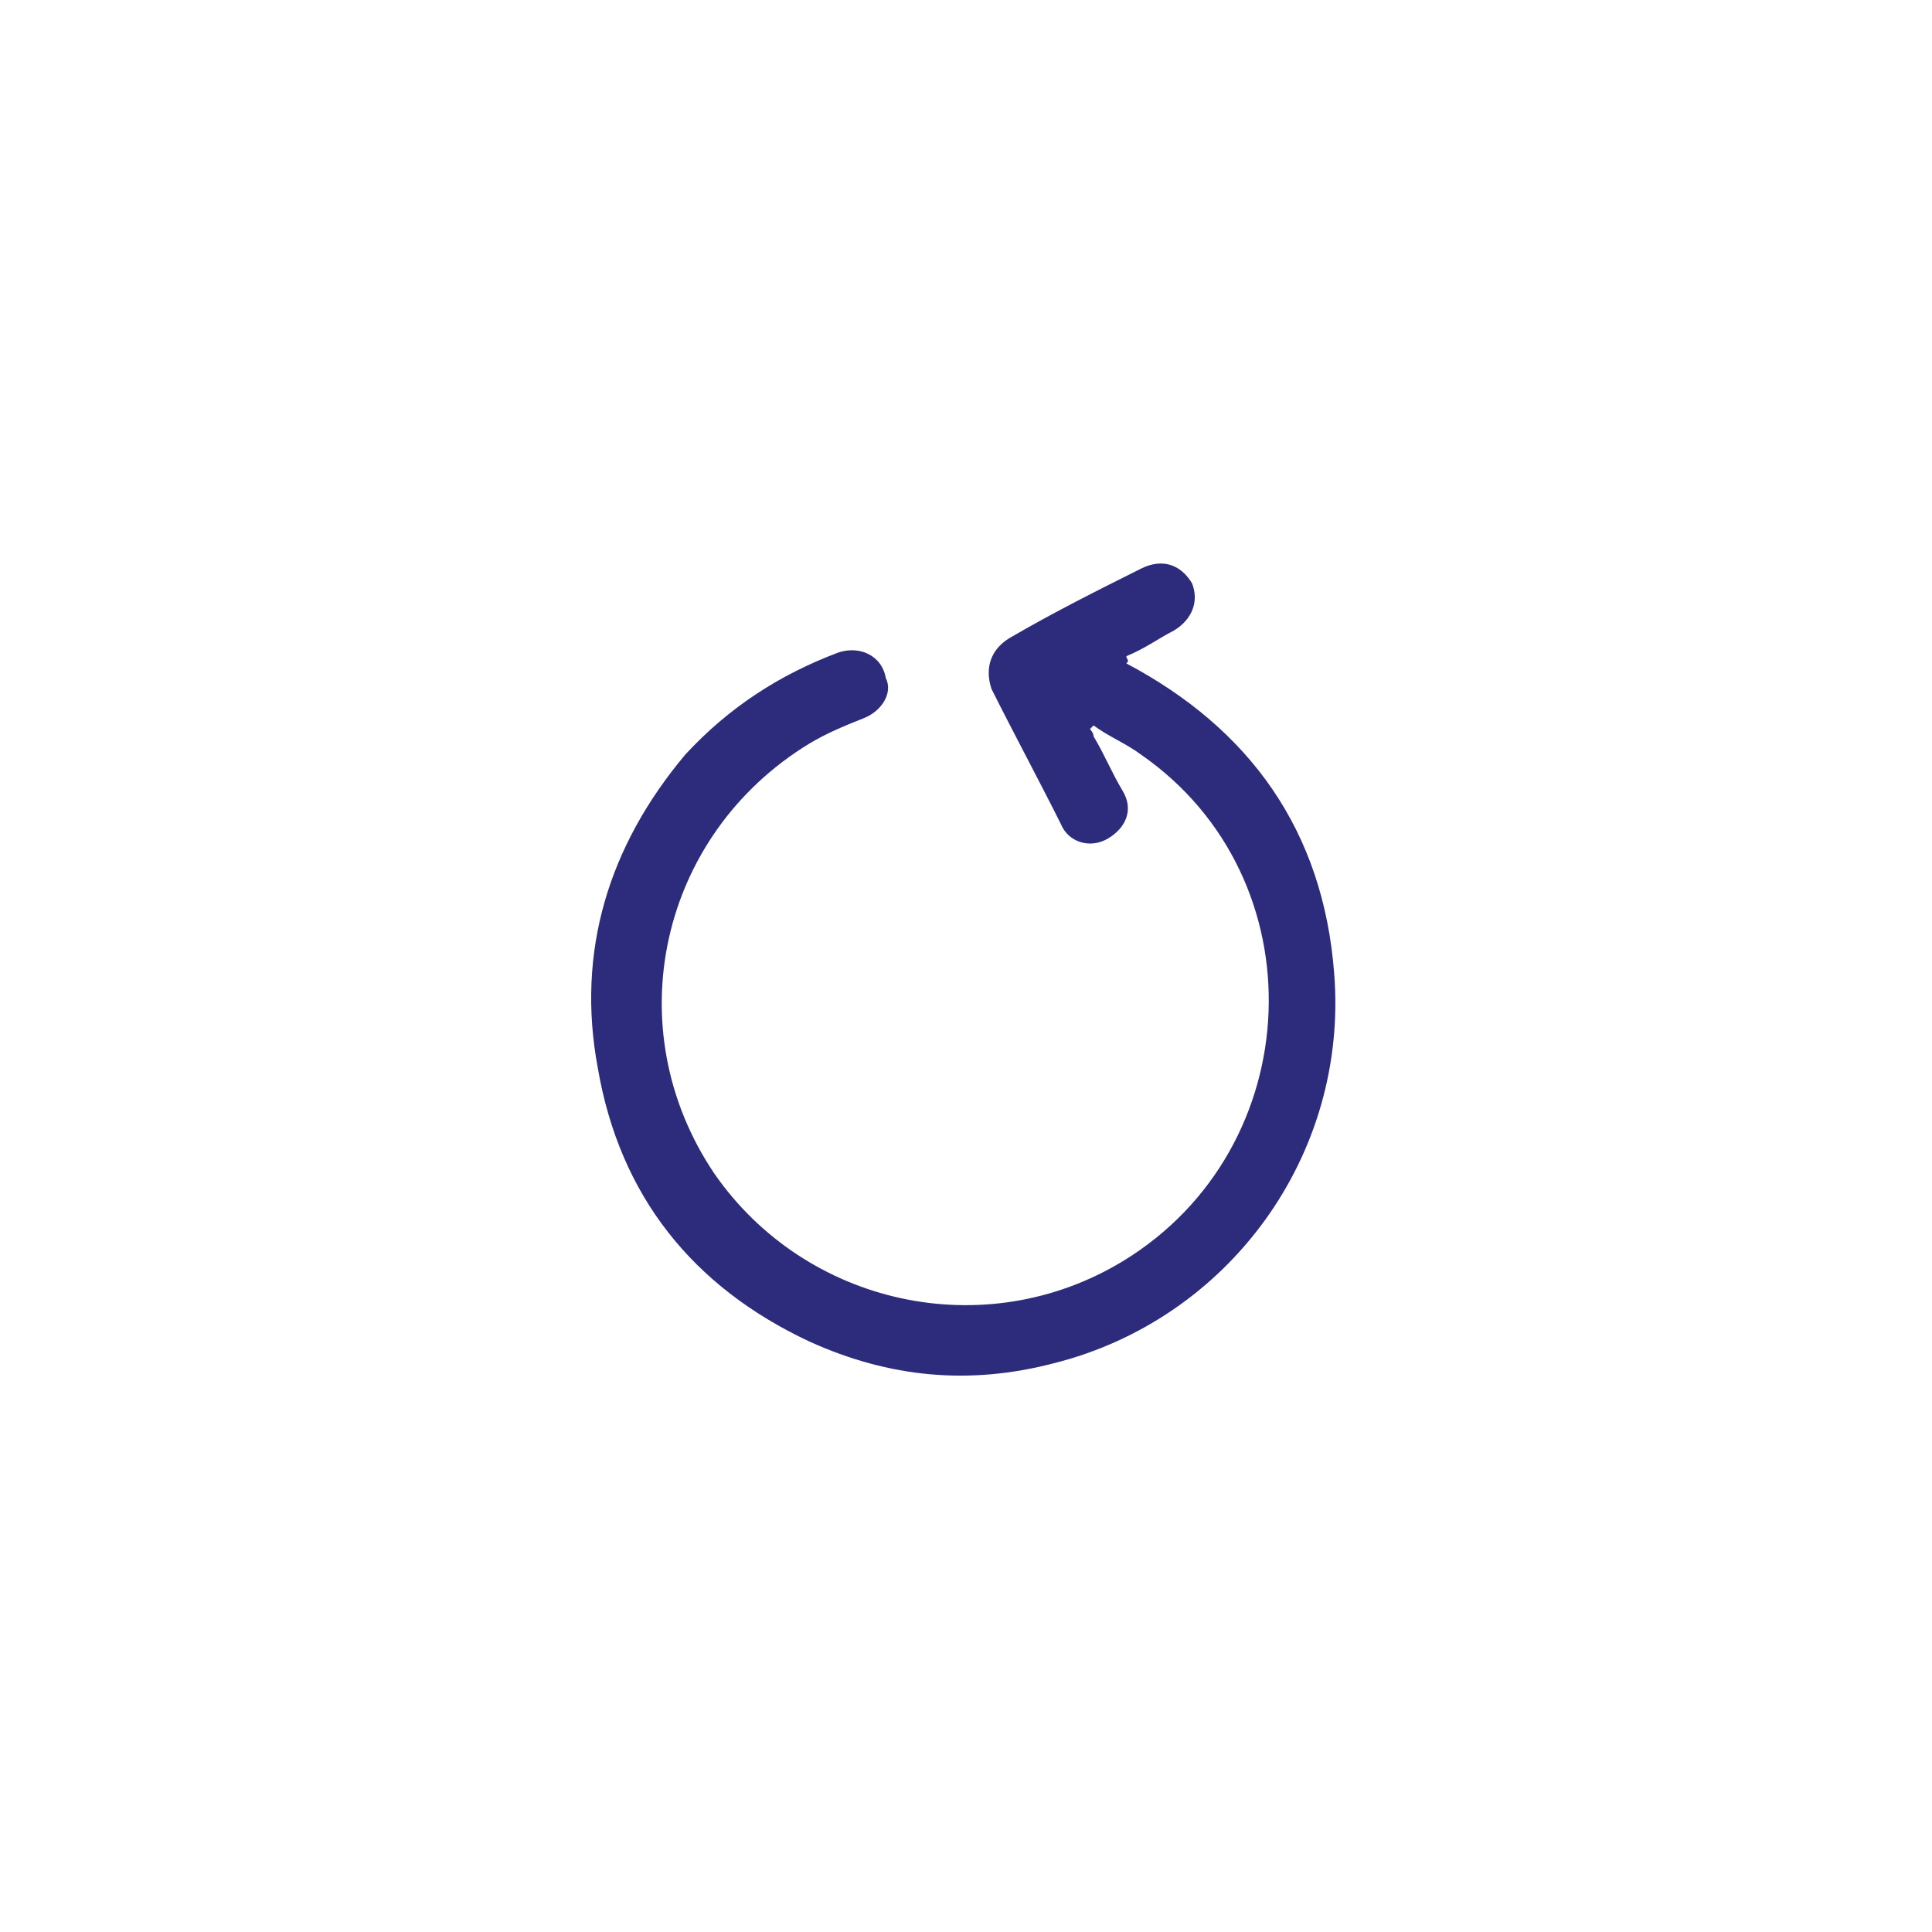 <?xml version="1.0" encoding="utf-8"?>
<!-- Generator: Adobe Illustrator 25.3.1, SVG Export Plug-In . SVG Version: 6.00 Build 0)  -->
<svg version="1.1" id="Layer_1" xmlns="http://www.w3.org/2000/svg" xmlns:xlink="http://www.w3.org/1999/xlink" x="0px" y="0px"
	 viewBox="0 0 53 53" style="enable-background:new 0 0 53 53;" xml:space="preserve">
<style type="text/css">
	.st0{fill:#FFFFFF;}
	.st1{fill:#2C2B7C;}
	.st2{fill:none;stroke:#2C2B7C;stroke-width:0.487;stroke-miterlimit:10;}
	.st3{fill:#2C2B7C;stroke:#2B2A7C;stroke-width:0.3;stroke-miterlimit:10;}
	.st4{fill:#2C2B7C;stroke:#2B2A7C;stroke-width:0.229;stroke-miterlimit:10;}
</style>
<path class="st1" d="M30.9,18c0.5-0.2,0.9-0.5,1.3-0.7c0.5-0.3,0.7-0.8,0.5-1.3c-0.3-0.5-0.8-0.7-1.4-0.4c-1.2,0.6-2.4,1.2-3.6,1.9
	c-0.5,0.3-0.7,0.8-0.5,1.4c0.6,1.2,1.3,2.5,1.9,3.7c0.2,0.5,0.8,0.7,1.3,0.4c0.5-0.3,0.7-0.8,0.4-1.3c-0.3-0.5-0.5-1-0.8-1.5
	c0-0.1-0.1-0.2-0.1-0.2c0,0,0,0,0.1-0.1c0.4,0.3,0.9,0.5,1.3,0.8c4.9,3.4,4.6,10.8-0.5,13.9c-3.8,2.3-8.7,1.2-11.2-2.4
	c-2.7-4-1.5-9.3,2.6-11.8c0.5-0.3,1-0.5,1.5-0.7c0.5-0.2,0.8-0.7,0.6-1.1c-0.1-0.6-0.7-0.9-1.3-0.7c-1.6,0.6-3,1.5-4.2,2.8
	c-2.1,2.5-3,5.4-2.4,8.6c0.6,3.5,2.6,6,5.8,7.5c2.2,1,4.4,1.2,6.7,0.6c4.8-1.2,8.1-5.7,7.7-10.7c-0.3-3.9-2.3-6.7-5.7-8.5
	C31,18.1,30.9,18.1,30.9,18C30.9,18,30.9,18,30.9,18z"/>
</svg>
